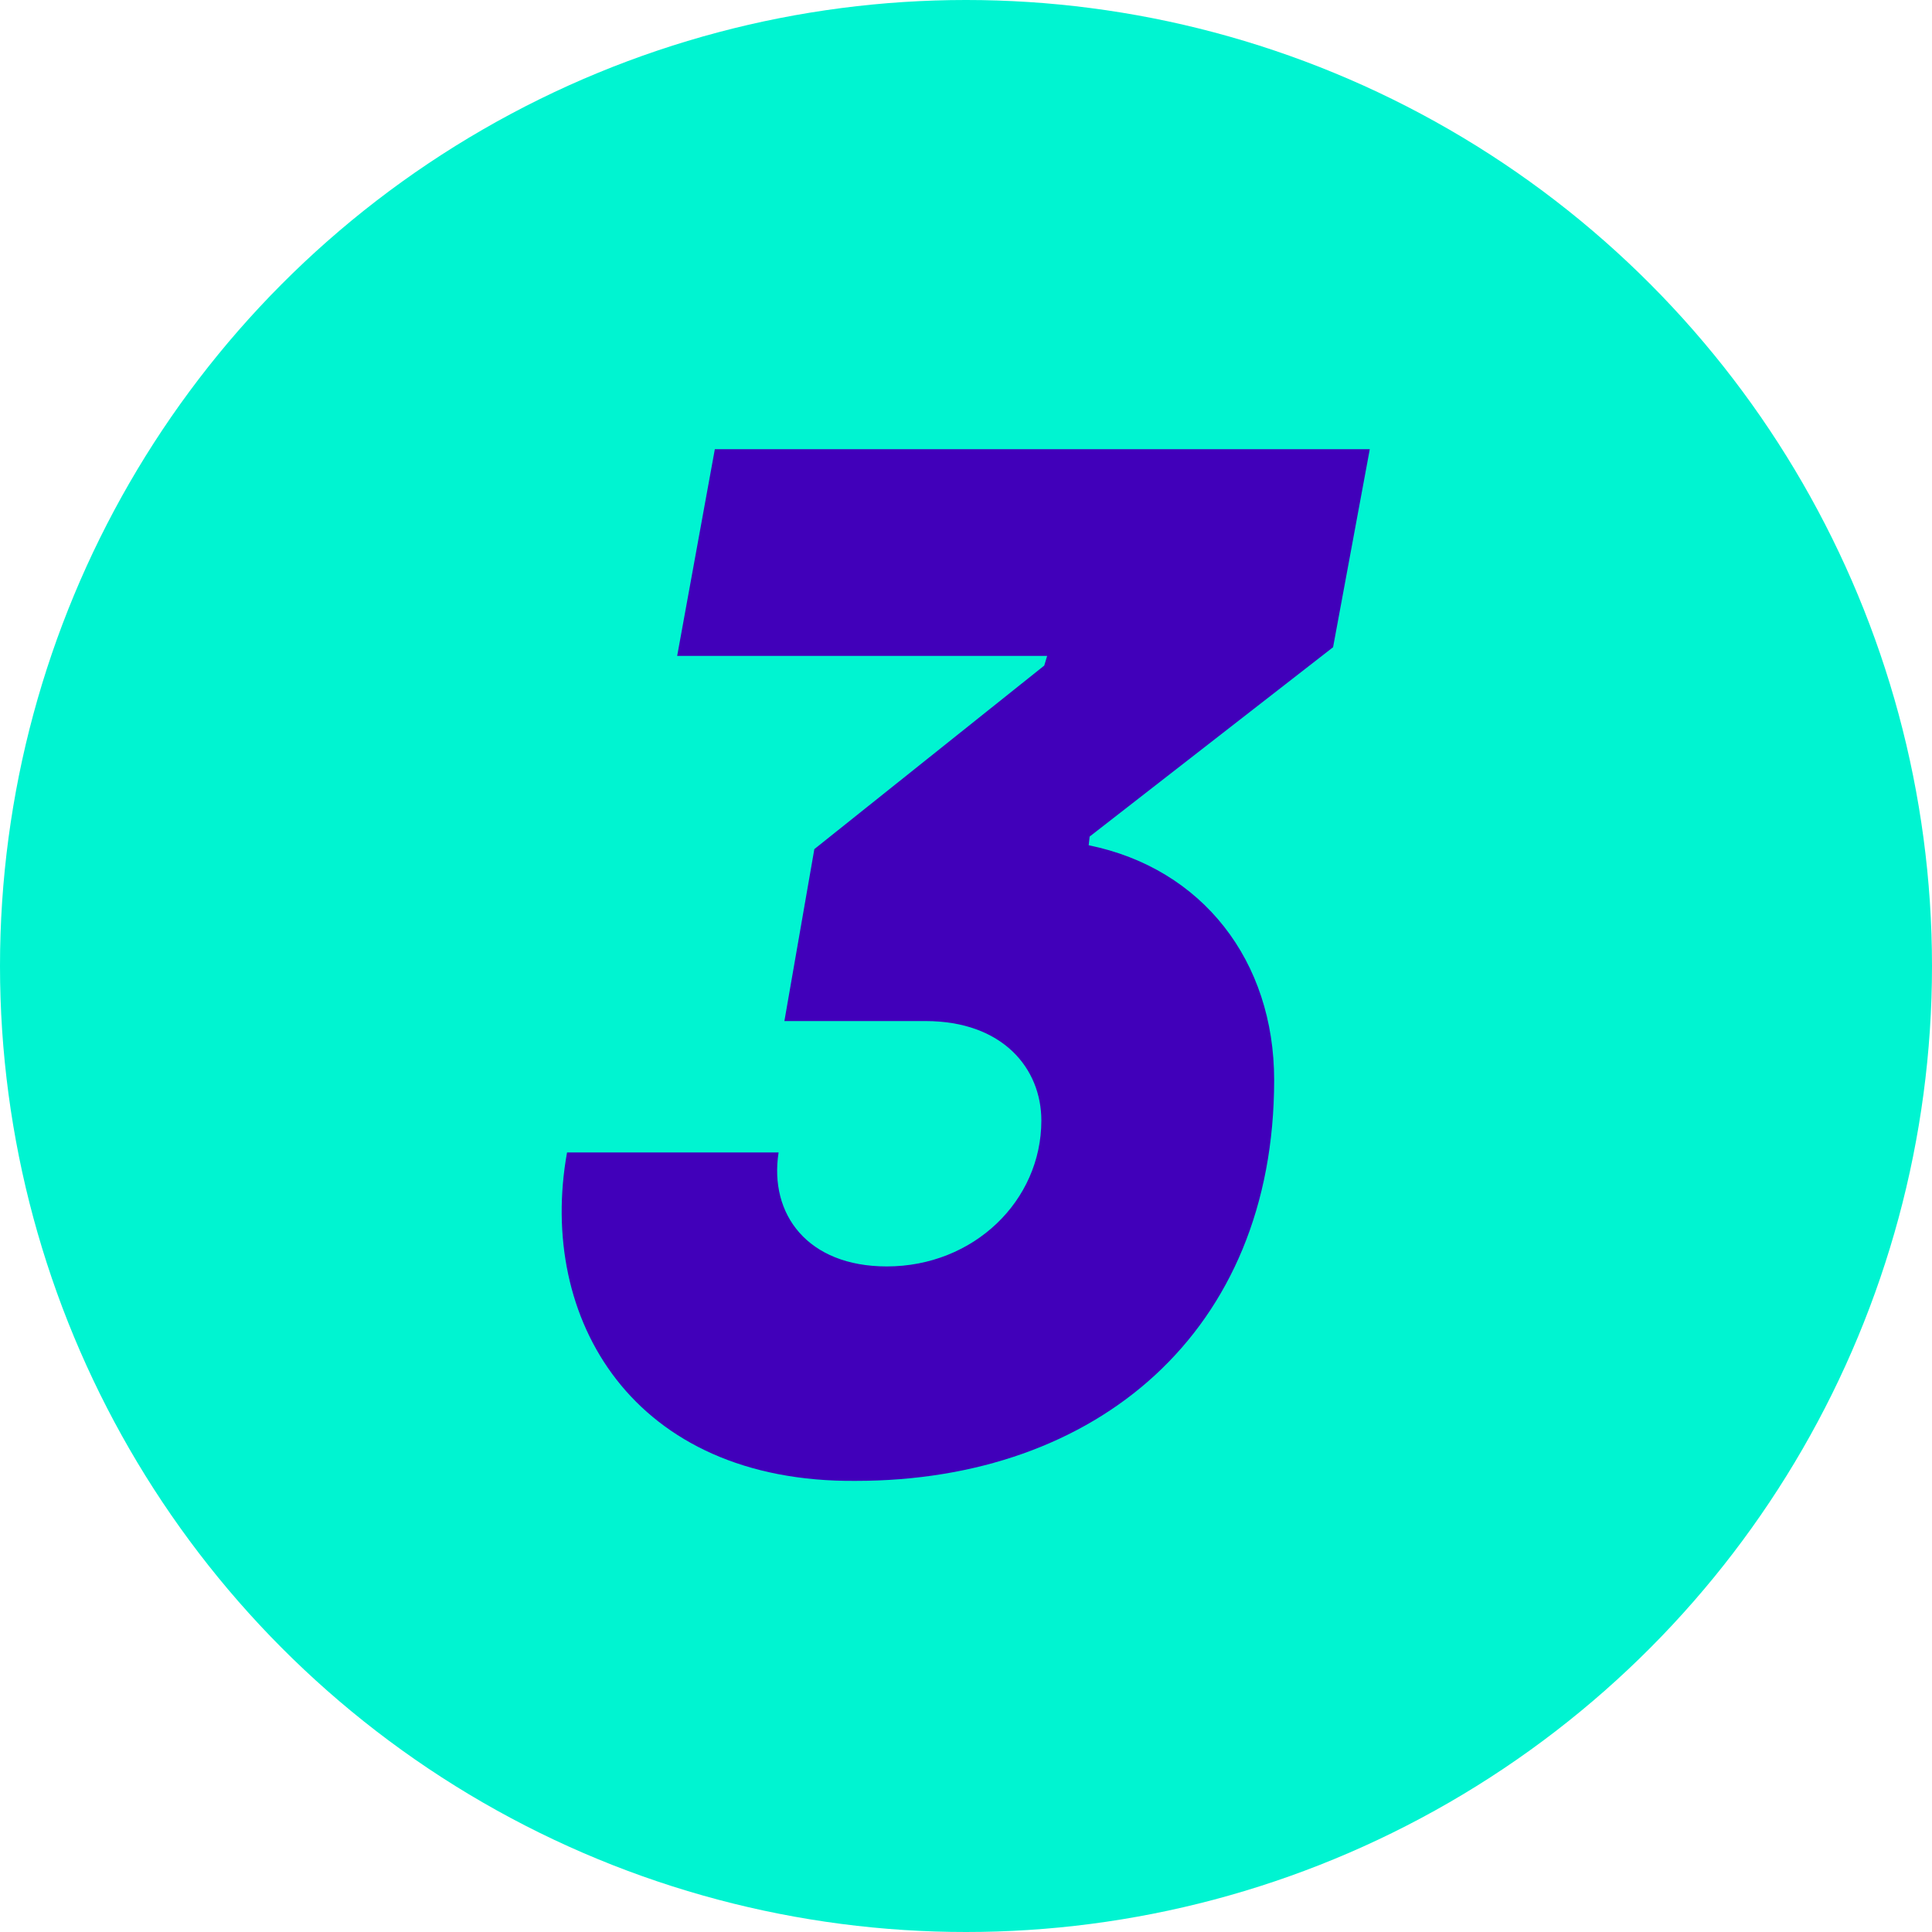 <?xml version="1.0" encoding="utf-8"?>
<!-- Generator: Adobe Illustrator 27.2.0, SVG Export Plug-In . SVG Version: 6.00 Build 0)  -->
<svg version="1.1" id="Layer_1" xmlns="http://www.w3.org/2000/svg" xmlns:xlink="http://www.w3.org/1999/xlink" x="0px" y="0px"
	 width="200px" height="200px" viewBox="0 0 200 200" style="enable-background:new 0 0 200 200;" xml:space="preserve">
<style type="text/css">
	.st0{fill:#00F4D1;}
	.st1{enable-background:new    ;}
	.st2{fill:#4100BA;}
</style>
<circle class="st0" cx="100" cy="100" r="100"/>
<g class="st1">
	<path class="st2" d="M58.7,119.3h21.9c-1,6.4,3,11.8,11.2,11.8c9,0,16-6.8,16-15.1c0-5.4-4-10.3-12-10.3H81.2l3.1-17.8l23.8-19
		l0.3-1H70.1L74,46.5h67.8l-3.8,20.5l-25.2,19.6l-0.1,0.9c11.8,2.4,19.2,12,19.2,24.3c0,26.1-18.4,41.5-43.3,41.5
		C65.5,153.5,55.6,136.5,58.7,119.3z"/>
</g>
</svg>

